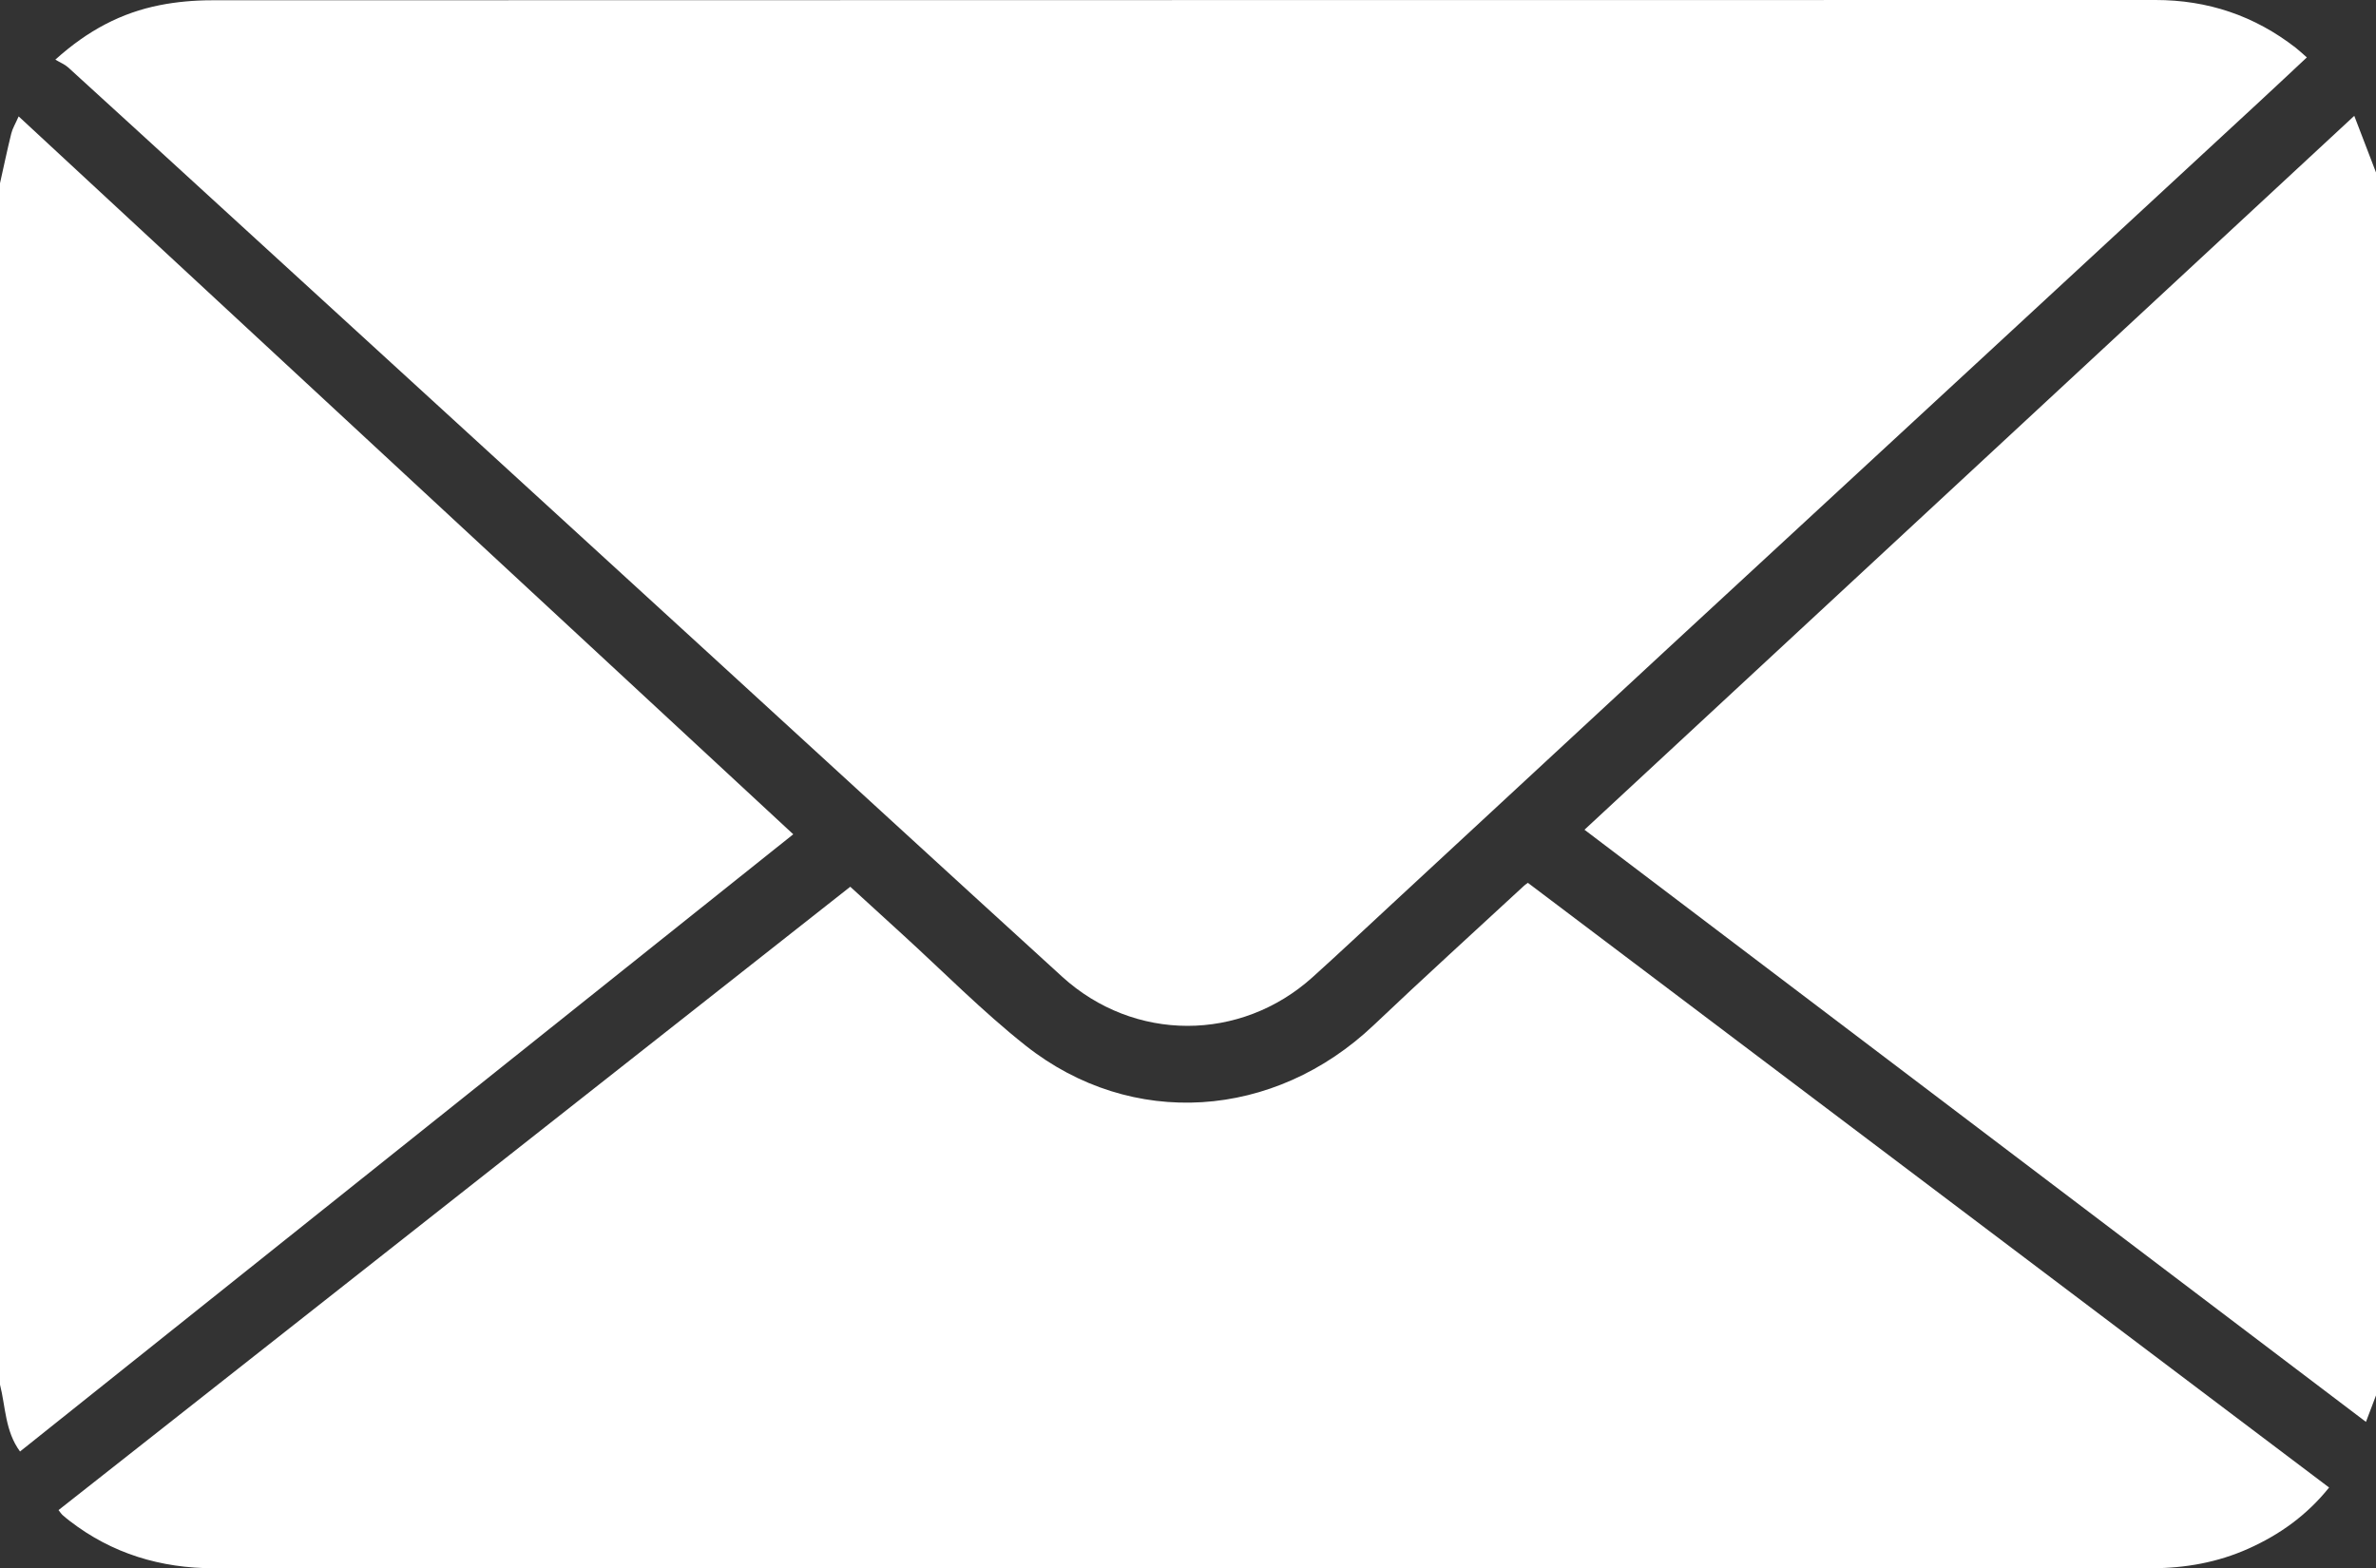 <!-- Generator: Adobe Illustrator 22.0.0, SVG Export Plug-In  -->
<svg version="1.1"
	 xmlns="http://www.w3.org/2000/svg" xmlns:xlink="http://www.w3.org/1999/xlink" xmlns:a="http://ns.adobe.com/AdobeSVGViewerExtensions/3.0/"
	 x="0px" y="0px" width="880px" height="580.895px" viewBox="0 0 880 580.895" style="enable-background:new 0 0 880 580.895;"
	 xml:space="preserve">
<rect x="0" y="0" width="880" height="580.895" fill="#333333" stroke="none"/>
<style type="text/css">
	.st0{fill:#FFFFFF;}
</style>
<defs>
</defs>
<g id="SAopRk_2_">
	<g>
		<path class="st0" d="M0,67.878c1.375-6.144,2.665-12.31,4.175-18.42c0.464-1.879,1.53-3.609,2.734-6.347
			c95.755,88.753,190.986,177.02,286.889,265.911C198.212,385.331,102.925,461.4,7.413,537.65
			c-5.567-7.603-5.32-16.544-7.413-24.771C0,364.545,0,216.211,0,67.878z"/>
		<path class="st0" d="M880,516.878c-1.149,3.028-2.299,6.057-3.721,9.804c-96.506-73.134-192.685-146.02-289.439-219.342
			c94.988-88.1,189.615-175.866,285.112-264.439c2.906,7.574,5.477,14.276,8.048,20.977C880,214.878,880,365.878,880,516.878z"/>
		<path class="st0" d="M20.496,22.091C32.612,11.163,45.018,4.724,59.132,1.92c6.32-1.256,12.881-1.815,19.333-1.817
			C318.414,0.015,558.364,0.045,798.313,0c19.378-0.004,36.643,5.805,51.912,17.661c1.28,0.994,2.458,2.121,4.164,3.604
			c-5.958,5.565-11.612,10.89-17.314,16.165c-34.22,31.656-68.444,63.308-102.679,94.948
			c-38.881,35.934-77.792,71.836-116.658,107.786c-34.101,31.544-68.155,63.14-102.235,94.706
			c-9.77,9.049-19.471,18.175-29.361,27.091c-26.687,24.059-66.131,24.071-92.758-0.19
			c-43.936-40.031-87.701-80.249-131.548-120.377C200.797,185.534,139.748,129.684,78.703,73.828
			C60.891,57.53,43.093,41.215,25.239,24.963C24.028,23.86,22.395,23.221,20.496,22.091z"/>
		<path class="st0" d="M565.884,327.01c98.924,74.666,197.654,149.186,296.744,223.978c-8.317,10.373-18.384,17.492-29.885,22.645
			c-11.413,5.114-23.478,7.253-35.964,7.253c-239.16-0.008-478.321-0.011-717.481,0.01c-19.794,0.002-37.758-5.395-53.528-17.562
			c-0.923-0.712-1.825-1.455-2.697-2.228c-0.357-0.317-0.609-0.753-1.396-1.757c97.611-76.858,195.163-153.669,293.237-230.891
			c6.354,5.805,12.681,11.603,19.028,17.38c15.266,13.895,29.807,28.708,45.958,41.486c39.217,31.027,92.094,27.338,128.924-7.646
			c18.349-17.429,37.098-34.436,55.673-51.626C564.966,327.617,565.523,327.278,565.884,327.01z"/>
	</g>
</g>
</svg>